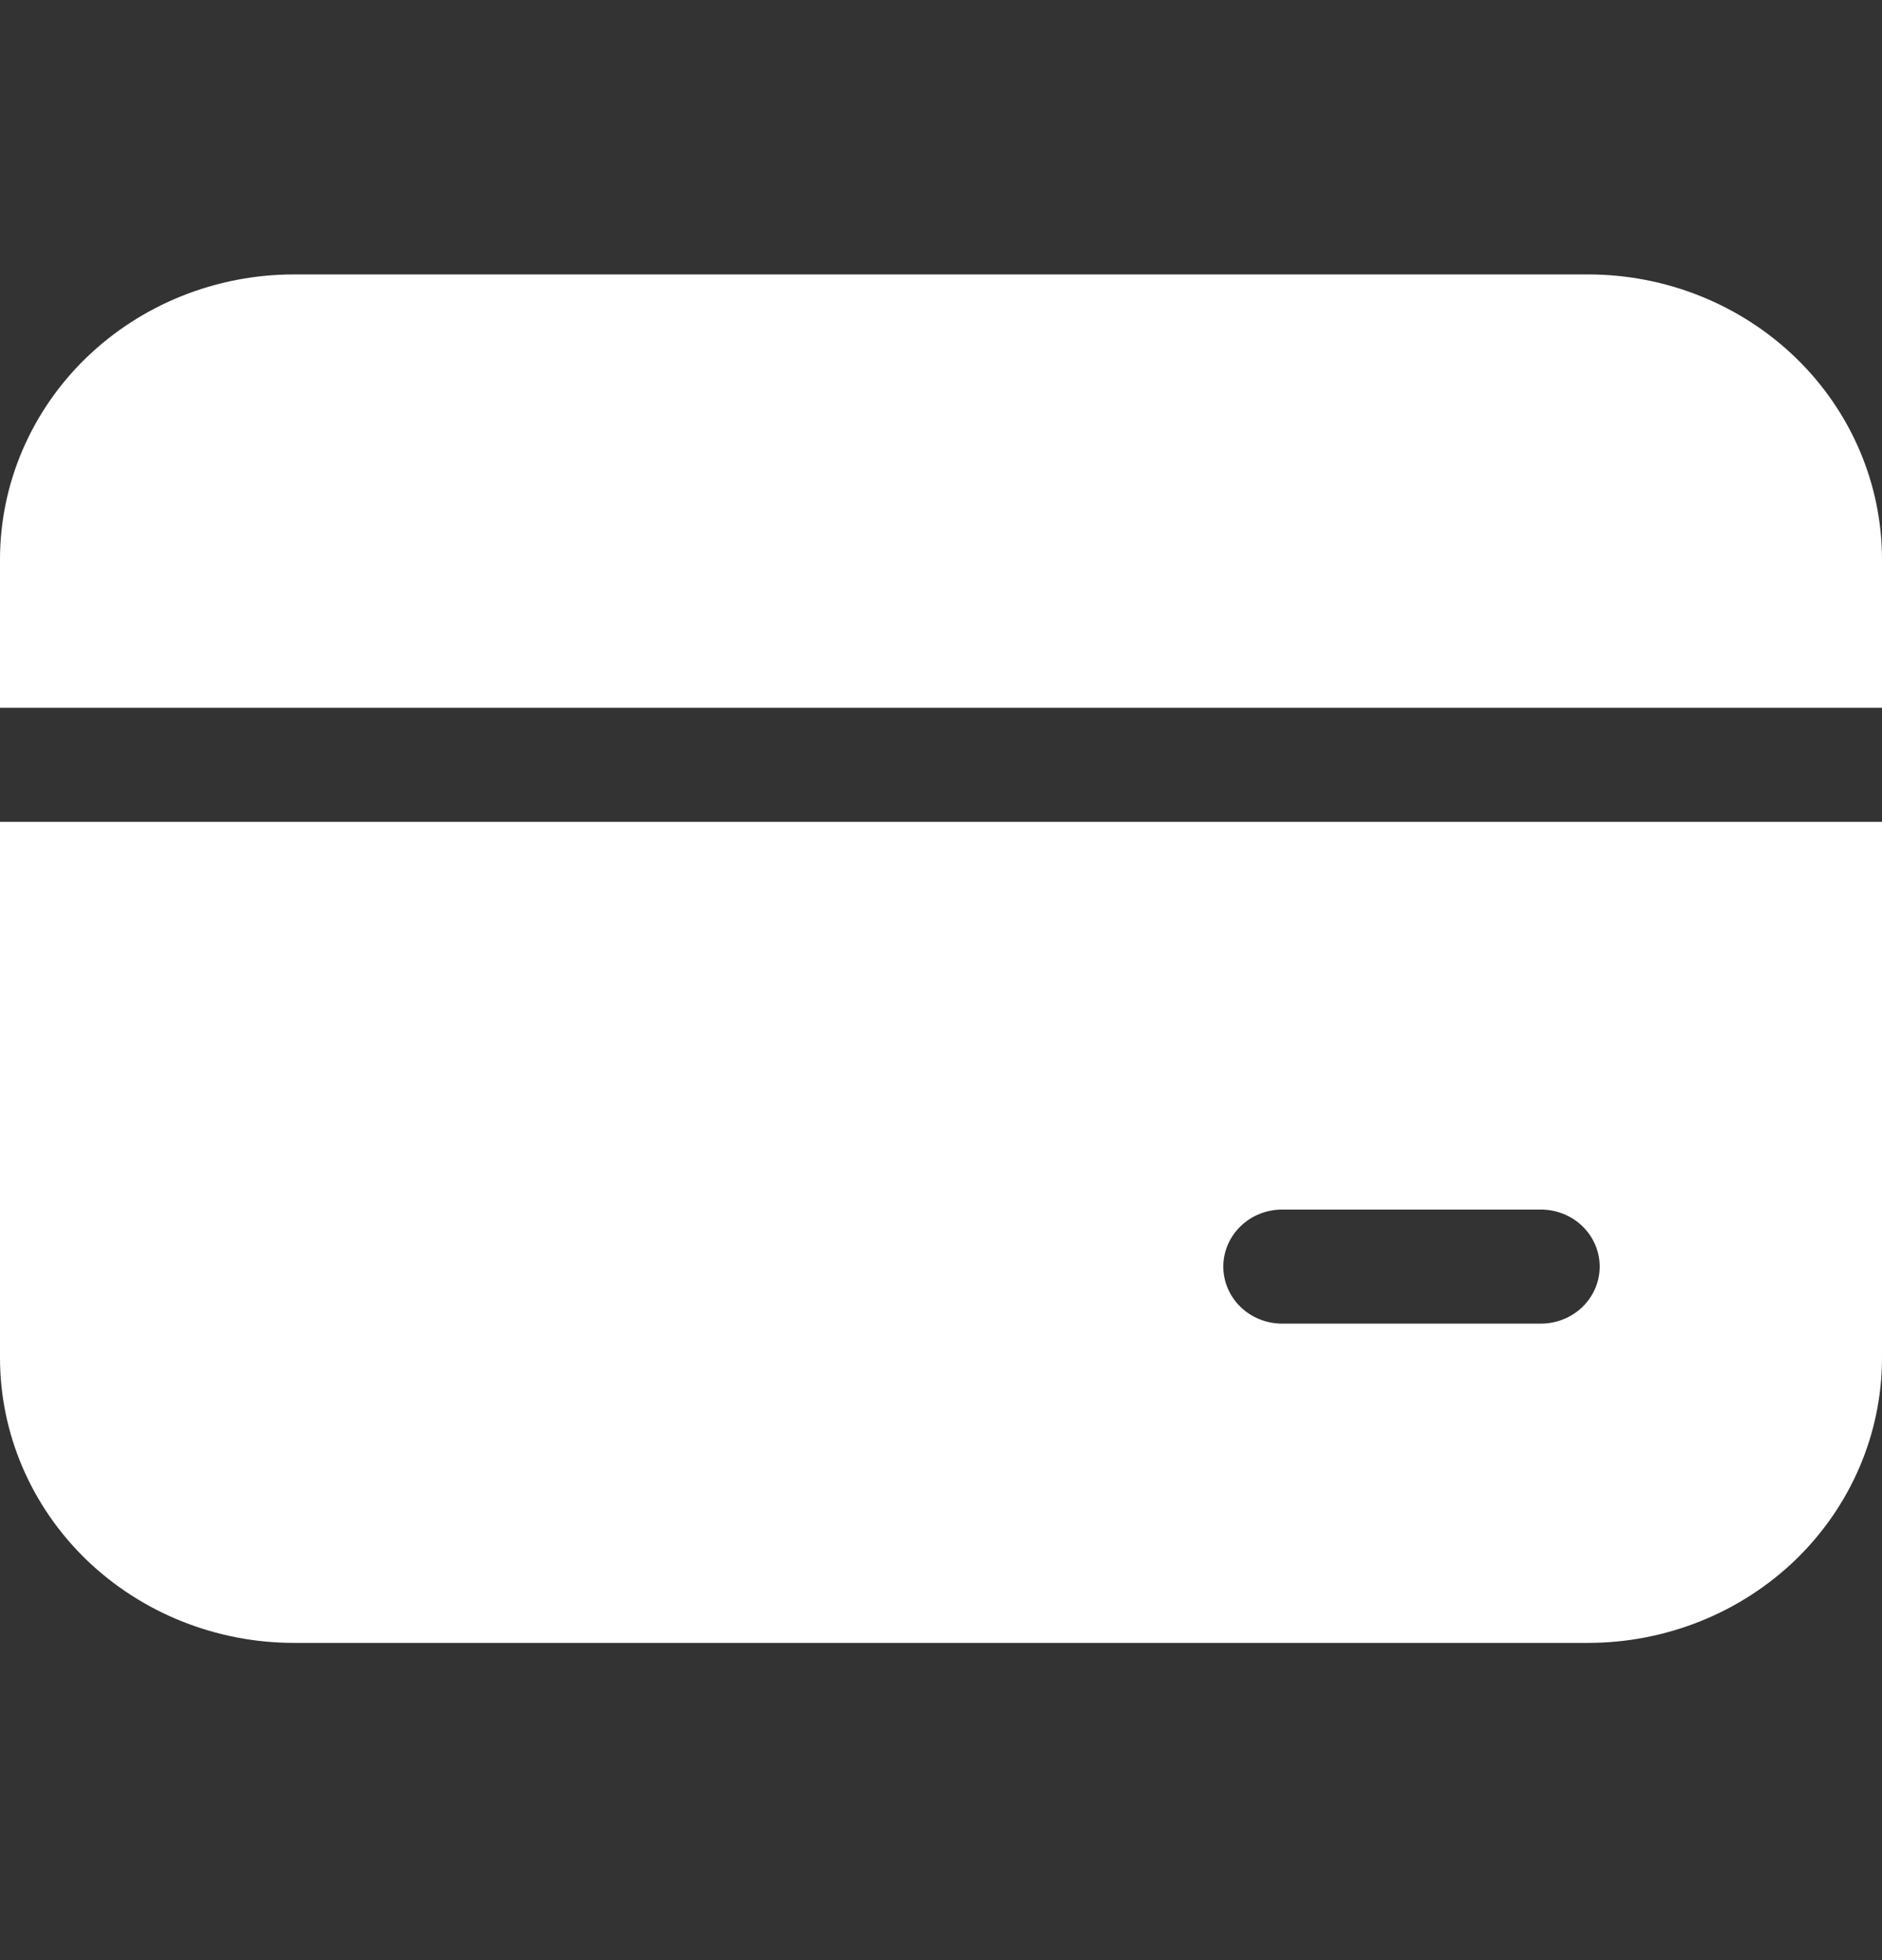 <svg width="24" height="25" viewBox="0 0 24 25" fill="none" xmlns="http://www.w3.org/2000/svg">
<rect x="0" y="0" width="24" height="25" fill="#333333" stroke="none"/>
<g id="card">
<path id="Vector" d="M3.75 3.5C2.755 3.5 1.802 3.883 1.098 4.565C0.395 5.247 0 6.172 0 7.136V9.027H24V7.136C24 6.172 23.605 5.247 22.902 4.565C22.198 3.883 21.245 3.5 20.25 3.5H3.75ZM0 17.318V10.482H24V17.318C24 18.283 23.605 19.207 22.902 19.89C22.198 20.571 21.245 20.954 20.25 20.954H3.75C2.755 20.954 1.802 20.571 1.098 19.89C0.395 19.207 0 18.283 0 17.318ZM16.35 15.427C16.151 15.427 15.96 15.504 15.82 15.64C15.679 15.777 15.6 15.962 15.6 16.154C15.6 16.347 15.679 16.532 15.82 16.669C15.96 16.805 16.151 16.882 16.35 16.882H19.65C19.849 16.882 20.04 16.805 20.18 16.669C20.321 16.532 20.4 16.347 20.4 16.154C20.4 15.962 20.321 15.777 20.18 15.64C20.04 15.504 19.849 15.427 19.65 15.427H16.35Z" fill="white"/>
</g>
</svg>
